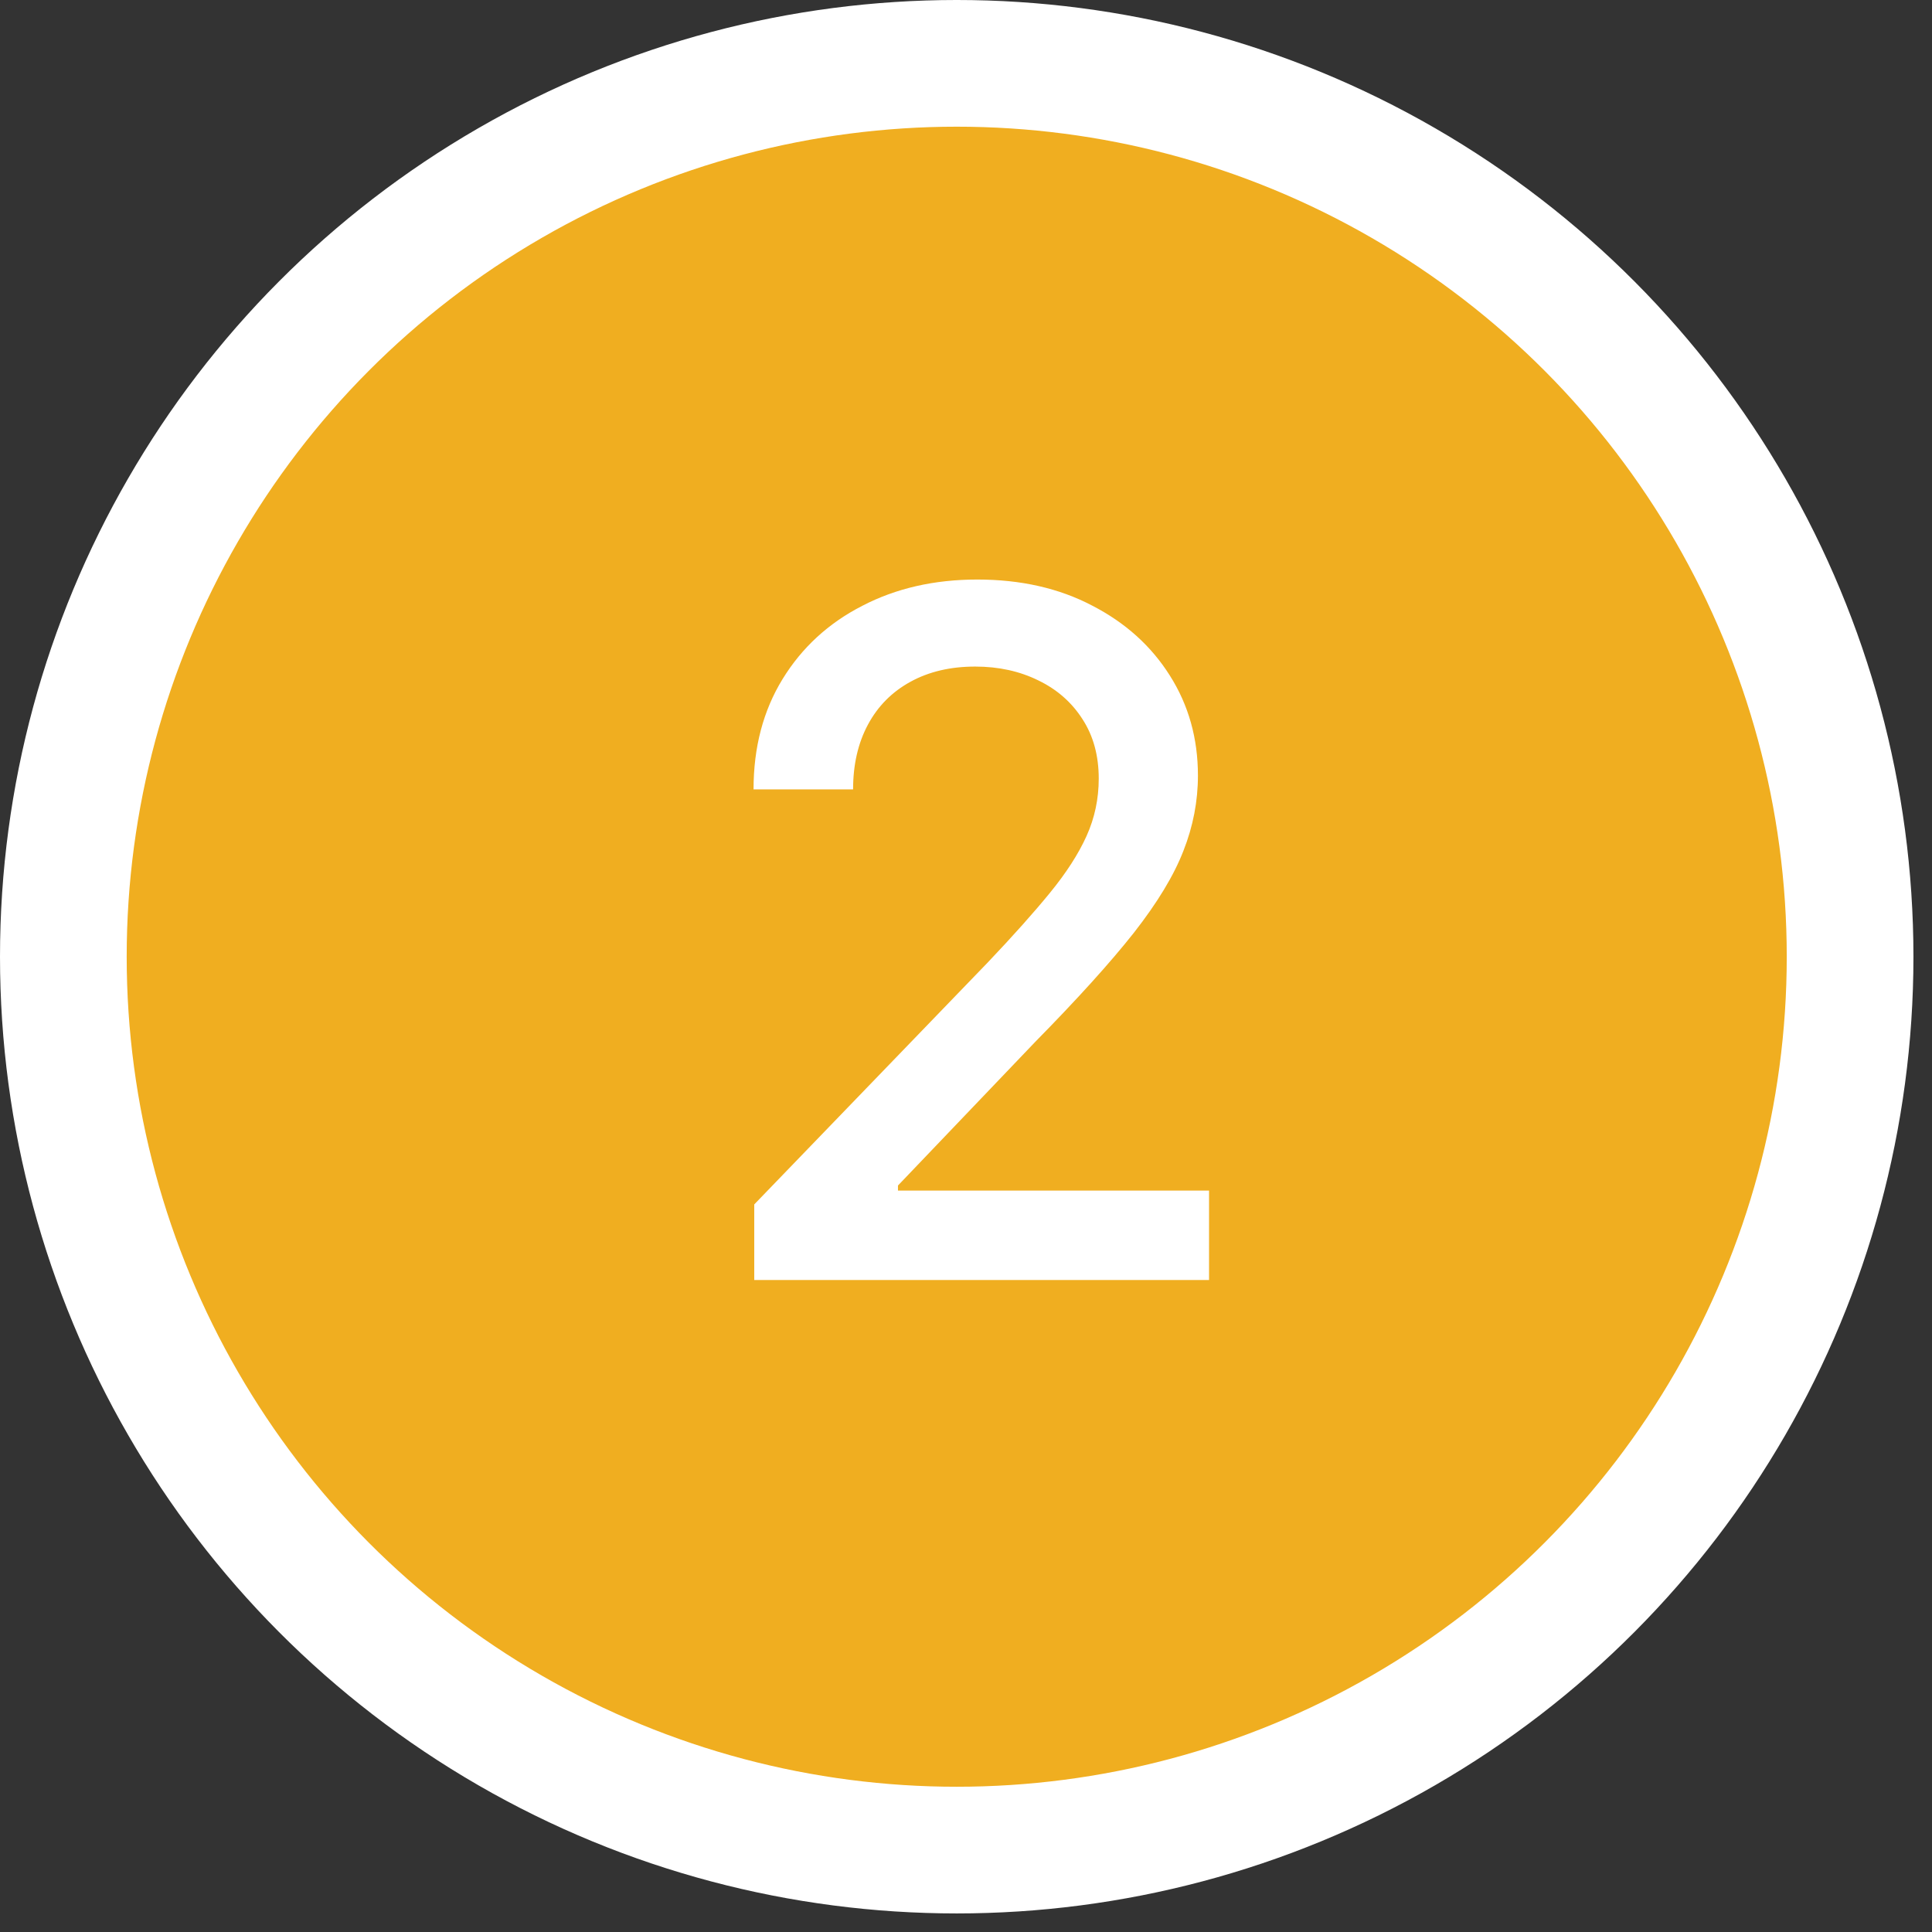 <?xml version="1.0" encoding="UTF-8"?> <svg xmlns="http://www.w3.org/2000/svg" width="61" height="61" viewBox="0 0 61 61" fill="none"><rect x="0" y="0" width="61" height="61" fill="#333333" stroke="none"/><circle cx="30.207" cy="30.207" r="28.207" transform="rotate(180 30.207 30.207)" fill="#F0AE20" stroke="white" stroke-width="4"></circle><path d="M23.814 40.414V38.028L31.196 30.379C31.985 29.548 32.635 28.82 33.146 28.195C33.664 27.562 34.051 26.962 34.307 26.394C34.563 25.826 34.691 25.222 34.691 24.583C34.691 23.859 34.52 23.234 34.179 22.708C33.838 22.175 33.373 21.767 32.784 21.483C32.194 21.192 31.53 21.046 30.791 21.046C30.01 21.046 29.328 21.206 28.746 21.526C28.164 21.845 27.716 22.296 27.404 22.879C27.091 23.461 26.935 24.143 26.935 24.924H23.792C23.792 23.596 24.098 22.435 24.709 21.44C25.319 20.446 26.157 19.675 27.223 19.129C28.288 18.575 29.499 18.298 30.855 18.298C32.226 18.298 33.434 18.571 34.478 19.118C35.529 19.658 36.349 20.396 36.939 21.334C37.528 22.264 37.823 23.315 37.823 24.487C37.823 25.297 37.67 26.089 37.365 26.863C37.066 27.637 36.544 28.5 35.799 29.452C35.053 30.396 34.016 31.543 32.688 32.893L28.352 37.431V37.591H38.174V40.414H23.814Z" fill="white"></path></svg> 